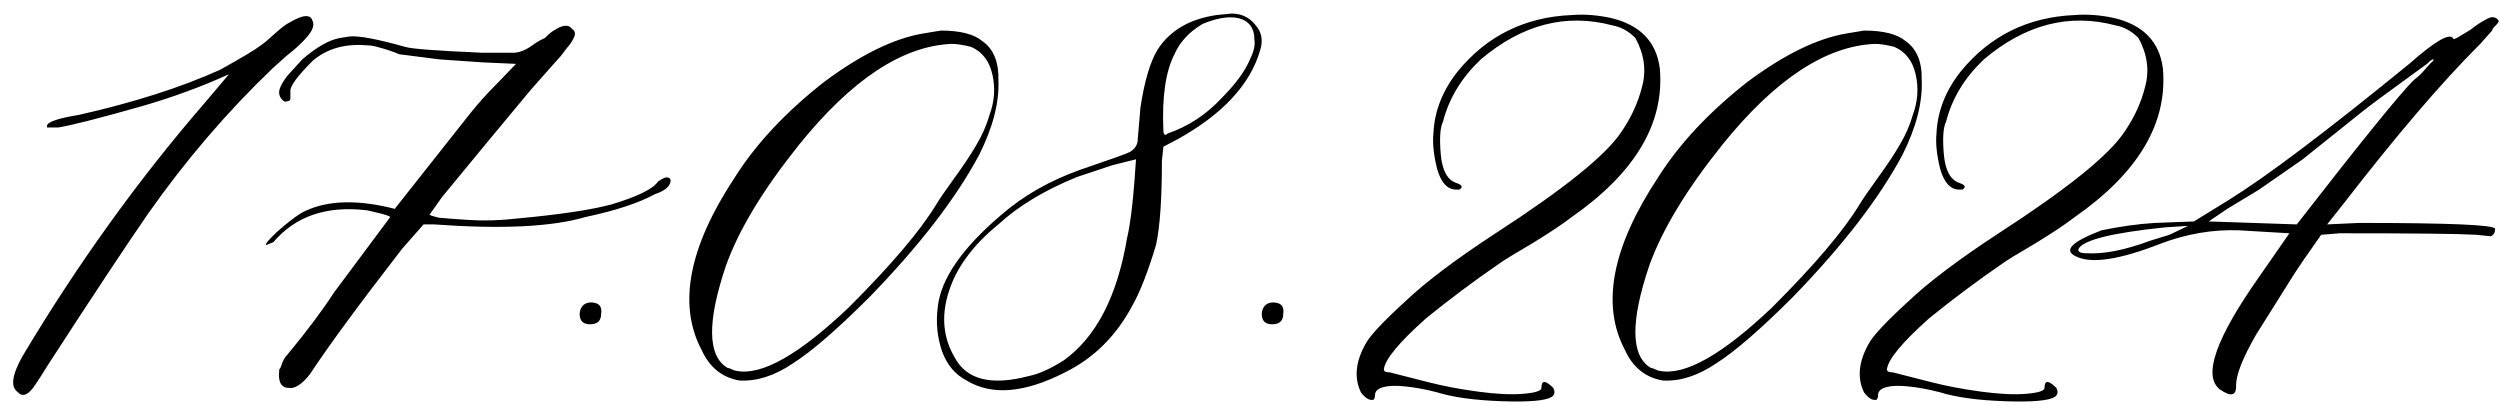<?xml version="1.0" encoding="UTF-8"?> <svg xmlns="http://www.w3.org/2000/svg" width="330" height="54" viewBox="0 0 330 54" fill="none"><path d="M2.395 51.789C1.353 51.138 1.548 49.543 2.98 47.004C10.207 34.895 18.215 23.762 27.004 13.605L30.227 9.797C26.646 11.425 22.837 12.824 18.801 13.996C13.072 15.624 9.361 16.568 7.668 16.828H6.203V16.633C6.203 16.112 7.603 15.624 10.402 15.168C17.629 13.54 23.846 11.555 29.055 9.211C31.984 7.583 33.775 6.509 34.426 5.988C34.816 5.728 35.402 5.24 36.184 4.523C37.03 3.742 37.714 3.221 38.234 2.961C39.992 1.919 41.001 1.854 41.262 2.766C41.522 3.286 41.294 3.97 40.578 4.816C39.927 5.598 39.016 6.444 37.844 7.355L35.988 9.016C29.999 14.745 24.53 21.125 19.582 28.156C16.522 32.583 12.062 39.322 6.203 48.371C5.812 49.022 5.292 49.836 4.641 50.812C3.859 51.984 3.176 52.375 2.59 51.984L2.395 51.789ZM38.137 51.203C37.095 51.203 36.672 50.389 36.867 48.762C36.997 48.632 37.128 48.339 37.258 47.883C37.453 47.427 37.681 47.069 37.941 46.809C40.48 43.749 42.531 41.014 44.094 38.605L51.516 28.645C51.385 28.514 50.93 28.352 50.148 28.156L48.488 27.766C43.15 27.115 39.016 28.514 36.086 31.965L35.109 32.355C34.979 32.225 35.467 31.639 36.574 30.598C37.746 29.556 38.788 28.742 39.699 28.156C42.629 26.529 46.503 26.268 51.32 27.375L52.102 27.57L62.062 14.973C63.104 13.671 64.243 12.401 65.481 11.164L68.117 8.43L63.723 8.234L58.059 7.844L52.688 7.16C52.427 7.03 52.004 6.867 51.418 6.672C50.832 6.477 50.279 6.314 49.758 6.184C49.302 6.053 48.879 5.988 48.488 5.988C45.559 5.728 43.15 6.411 41.262 8.039C39.243 10.057 38.267 11.392 38.332 12.043V13.02C38.332 13.28 38.072 13.41 37.551 13.41C37.16 13.15 36.932 12.824 36.867 12.434C36.737 11.913 37.095 11.099 37.941 9.992L39.895 7.844C41.783 6.216 43.443 5.272 44.875 5.012L46.145 4.816C47.316 4.686 49.758 5.142 53.469 6.184C54.25 6.444 57.668 6.704 63.723 6.965H67.727C68.508 6.965 69.354 6.639 70.266 5.988C70.787 5.598 71.34 5.272 71.926 5.012C72.447 4.491 72.837 4.165 73.098 4.035C74.269 3.254 75.083 3.189 75.539 3.84C75.93 4.1 75.995 4.491 75.734 5.012C75.474 5.533 75.213 5.923 74.953 6.184C74.758 6.444 74.432 6.867 73.977 7.453C73.521 7.974 73.228 8.299 73.098 8.43L70.07 11.848L64.309 18.781L58.352 26.008L56.691 28.352C56.952 28.482 57.375 28.612 57.961 28.742C58.612 28.807 59.914 28.905 61.867 29.035C63.885 29.165 66.034 29.1 68.312 28.84C73.912 28.319 78.046 27.701 80.715 26.984C84.165 25.943 86.216 24.934 86.867 23.957C87.779 23.306 88.332 23.241 88.527 23.762C88.527 24.543 87.844 25.162 86.477 25.617C84.328 26.789 81.268 27.798 77.297 28.645C72.87 29.947 66.197 30.272 57.277 29.621H55.91L53.078 32.844C47.479 40.07 43.41 45.604 40.871 49.445C39.829 50.747 38.918 51.333 38.137 51.203ZM79.348 41.438C79.348 42.349 78.859 42.805 77.883 42.805C76.971 42.805 76.516 42.349 76.516 41.438C76.516 41.047 76.646 40.689 76.906 40.363C77.297 39.973 77.818 39.842 78.469 39.973C79.185 40.103 79.478 40.591 79.348 41.438ZM97.609 50.227C95.331 49.836 93.671 48.501 92.629 46.223C89.439 40.233 90.904 32.616 97.023 23.371C99.823 18.944 103.762 14.745 108.84 10.773C113.658 7.193 117.987 5.077 121.828 4.426L124.172 4.035C126.711 4.035 128.534 4.491 129.641 5.402C131.138 6.444 131.854 8.169 131.789 10.578C131.919 13.508 131.073 16.796 129.25 20.441C126.19 26.171 121.372 32.421 114.797 39.191C110.5 43.488 107.115 46.418 104.641 47.98C102.232 49.608 99.888 50.357 97.609 50.227ZM97.219 48.957C100.539 49.608 105.487 46.809 112.062 40.559C117.661 34.96 121.503 30.435 123.586 26.984C123.977 26.333 124.758 25.194 125.93 23.566C127.167 21.874 128.143 20.409 128.859 19.172C129.641 17.87 130.227 16.535 130.617 15.168C131.268 13.41 131.398 11.652 131.008 9.895C130.617 8.072 129.673 6.835 128.176 6.184C127.134 5.923 126.288 5.793 125.637 5.793C119.126 6.053 112.388 10.513 105.422 19.172C100.734 25.031 97.544 30.305 95.852 34.992C93.312 42.479 93.378 47.004 96.047 48.566C96.177 48.566 96.372 48.632 96.633 48.762C96.893 48.892 97.088 48.957 97.219 48.957ZM127.59 50.227C126.092 49.445 125.018 48.176 124.367 46.418C123.716 44.53 123.521 42.577 123.781 40.559C124.172 36.848 126.971 32.779 132.18 28.352C135.109 25.812 138.592 23.827 142.629 22.395C146.47 21.092 148.651 20.311 149.172 20.051C149.693 19.725 150.018 19.302 150.148 18.781L150.539 14.191C151.06 10.741 151.809 8.202 152.785 6.574C154.413 4.035 157.017 2.505 160.598 1.984L162.551 1.789C163.853 1.789 164.895 2.277 165.676 3.254C166.522 4.165 166.75 5.272 166.359 6.574C165.057 11.132 161.411 15.07 155.422 18.391L153.566 19.367L153.371 21.223C153.371 26.301 153.111 30.012 152.59 32.355C151.548 35.806 150.539 38.41 149.562 40.168C147.414 44.27 144.419 47.264 140.578 49.152C135.24 51.887 130.91 52.245 127.59 50.227ZM153.762 17.805C153.892 17.805 154.022 17.74 154.152 17.609C156.822 16.698 159.165 15.168 161.184 13.02C163.072 11.132 164.341 9.406 164.992 7.844C165.513 6.802 165.708 5.923 165.578 5.207C165.578 3.905 165.057 3.026 164.016 2.57C162.714 2.049 160.956 2.245 158.742 3.156C156.984 4.198 155.747 5.533 155.031 7.16C153.859 9.439 153.371 12.792 153.566 17.219C153.566 17.479 153.632 17.674 153.762 17.805ZM135.793 49.641C137.095 49.38 138.625 48.697 140.383 47.59C144.68 44.53 147.479 39.126 148.781 31.379C149.172 29.751 149.497 27.212 149.758 23.762L149.953 21.027L146.828 21.809L142.141 23.371C137.844 25.129 134.393 27.212 131.789 29.621C128.339 32.421 126.125 35.48 125.148 38.801C124.237 41.861 124.53 44.66 126.027 47.199C127.59 50.129 130.845 50.943 135.793 49.641ZM169.387 41.438C169.387 42.349 168.898 42.805 167.922 42.805C167.01 42.805 166.555 42.349 166.555 41.438C166.555 41.047 166.685 40.689 166.945 40.363C167.336 39.973 167.857 39.842 168.508 39.973C169.224 40.103 169.517 40.591 169.387 41.438ZM204.836 52.375C204.055 52.896 201.841 53.091 198.195 52.961C194.615 52.831 191.783 52.44 189.699 51.789C188.202 51.398 186.802 51.138 185.5 51.008C184.263 50.878 183.286 50.91 182.57 51.105C181.854 51.301 181.496 51.659 181.496 52.18C181.496 52.44 181.431 52.635 181.301 52.766C180.78 52.896 180.227 52.57 179.641 51.789C178.729 49.901 178.924 47.785 180.227 45.441C180.747 44.4 182.505 42.512 185.5 39.777C188.169 37.238 192.141 34.243 197.414 30.793C206.464 24.934 211.997 20.474 214.016 17.414C215.318 15.526 216.229 13.54 216.75 11.457C217.336 9.309 217.043 7.16 215.871 5.012C214.96 4.1 213.951 3.547 212.844 3.352C206.724 1.724 200.93 3.221 195.461 7.844C192.922 10.253 191.262 12.987 190.48 16.047C190.09 16.828 189.992 18.293 190.188 20.441C190.383 22.525 191.066 23.762 192.238 24.152C193.02 24.413 193.15 24.706 192.629 25.031C192.499 25.031 192.368 25.031 192.238 25.031C191.066 25.031 190.22 24.12 189.699 22.297C189.243 20.474 189.081 18.912 189.211 17.609C189.341 14.68 190.415 11.945 192.434 9.406C196.275 4.719 201.288 2.245 207.473 1.984C209.1 1.854 210.826 1.984 212.648 2.375C216.49 3.286 218.638 5.5 219.094 9.016C219.745 16.242 215.871 22.785 207.473 28.645C206.301 29.556 204.543 30.728 202.199 32.16C199.855 33.527 198.423 34.406 197.902 34.797C194.582 37.075 191.359 39.484 188.234 42.023C184.654 45.214 182.798 47.46 182.668 48.762C182.668 49.022 182.928 49.152 183.449 49.152L188.43 50.422C190.448 50.943 192.661 51.366 195.07 51.691C197.479 52.017 199.465 52.115 201.027 51.984C202.655 51.854 203.469 51.594 203.469 51.203C203.469 50.161 203.99 50.161 205.031 51.203C205.292 51.724 205.227 52.115 204.836 52.375ZM219.484 50.227C217.206 49.836 215.546 48.501 214.504 46.223C211.314 40.233 212.779 32.616 218.898 23.371C221.698 18.944 225.637 14.745 230.715 10.773C235.533 7.193 239.862 5.077 243.703 4.426L246.047 4.035C248.586 4.035 250.409 4.491 251.516 5.402C253.013 6.444 253.729 8.169 253.664 10.578C253.794 13.508 252.948 16.796 251.125 20.441C248.065 26.171 243.247 32.421 236.672 39.191C232.375 43.488 228.99 46.418 226.516 47.98C224.107 49.608 221.763 50.357 219.484 50.227ZM219.094 48.957C222.414 49.608 227.362 46.809 233.938 40.559C239.536 34.96 243.378 30.435 245.461 26.984C245.852 26.333 246.633 25.194 247.805 23.566C249.042 21.874 250.018 20.409 250.734 19.172C251.516 17.87 252.102 16.535 252.492 15.168C253.143 13.41 253.273 11.652 252.883 9.895C252.492 8.072 251.548 6.835 250.051 6.184C249.009 5.923 248.163 5.793 247.512 5.793C241.001 6.053 234.263 10.513 227.297 19.172C222.609 25.031 219.419 30.305 217.727 34.992C215.188 42.479 215.253 47.004 217.922 48.566C218.052 48.566 218.247 48.632 218.508 48.762C218.768 48.892 218.964 48.957 219.094 48.957ZM271.242 52.375C270.461 52.896 268.247 53.091 264.602 52.961C261.021 52.831 258.189 52.44 256.105 51.789C254.608 51.398 253.208 51.138 251.906 51.008C250.669 50.878 249.693 50.91 248.977 51.105C248.26 51.301 247.902 51.659 247.902 52.18C247.902 52.44 247.837 52.635 247.707 52.766C247.186 52.896 246.633 52.57 246.047 51.789C245.135 49.901 245.331 47.785 246.633 45.441C247.154 44.4 248.911 42.512 251.906 39.777C254.576 37.238 258.547 34.243 263.82 30.793C272.87 24.934 278.404 20.474 280.422 17.414C281.724 15.526 282.635 13.54 283.156 11.457C283.742 9.309 283.449 7.16 282.277 5.012C281.366 4.1 280.357 3.547 279.25 3.352C273.13 1.724 267.336 3.221 261.867 7.844C259.328 10.253 257.668 12.987 256.887 16.047C256.496 16.828 256.398 18.293 256.594 20.441C256.789 22.525 257.473 23.762 258.645 24.152C259.426 24.413 259.556 24.706 259.035 25.031C258.905 25.031 258.775 25.031 258.645 25.031C257.473 25.031 256.626 24.12 256.105 22.297C255.65 20.474 255.487 18.912 255.617 17.609C255.747 14.68 256.822 11.945 258.84 9.406C262.681 4.719 267.694 2.245 273.879 1.984C275.507 1.854 277.232 1.984 279.055 2.375C282.896 3.286 285.044 5.5 285.5 9.016C286.151 16.242 282.277 22.785 273.879 28.645C272.707 29.556 270.949 30.728 268.605 32.16C266.262 33.527 264.829 34.406 264.309 34.797C260.988 37.075 257.766 39.484 254.641 42.023C251.06 45.214 249.204 47.46 249.074 48.762C249.074 49.022 249.335 49.152 249.855 49.152L254.836 50.422C256.854 50.943 259.068 51.366 261.477 51.691C263.885 52.017 265.871 52.115 267.434 51.984C269.061 51.854 269.875 51.594 269.875 51.203C269.875 50.161 270.396 50.161 271.438 51.203C271.698 51.724 271.633 52.115 271.242 52.375ZM293.02 51.398C290.741 49.641 292.466 44.693 298.195 36.555L302.199 30.793L295.559 30.402C292.108 30.272 288.658 30.858 285.207 32.16C279.738 34.309 275.995 34.862 273.977 33.82C272.349 33.039 273.488 31.9 277.395 30.402C279.934 29.881 282.277 29.556 284.426 29.426L289.602 29.23L294.191 26.398C299.139 23.338 307.082 17.349 318.02 8.43C321.34 5.5 323.26 4.361 323.781 5.012C323.781 5.142 323.879 5.174 324.074 5.109C324.27 5.044 324.562 4.882 324.953 4.621C325.409 4.361 325.832 4.1 326.223 3.84C326.874 3.319 327.46 2.928 327.98 2.668C328.501 2.342 328.892 2.212 329.152 2.277C329.478 2.342 329.706 2.505 329.836 2.766C329.836 2.896 329.673 3.124 329.348 3.449C329.087 3.71 328.957 3.905 328.957 4.035L327.395 5.793L327.199 5.988C322.251 10.936 316.327 17.87 309.426 26.789L307.18 29.621L311.379 29.426C323.358 29.426 329.348 29.686 329.348 30.207C329.348 30.728 329.152 31.053 328.762 31.184L326.809 30.988C324.66 30.858 318.671 30.793 308.84 30.793L306.398 30.988C304.51 33.658 303.241 35.513 302.59 36.555L297.805 44.172C296.047 47.232 295.168 49.445 295.168 50.812C295.233 52.245 294.517 52.44 293.02 51.398ZM303.176 29.621C311.574 18.814 316.717 12.466 318.605 10.578C319.126 10.188 319.582 9.764 319.973 9.309C320.363 8.853 320.689 8.495 320.949 8.234C321.275 7.974 321.34 7.844 321.145 7.844C321.014 7.844 320.754 8.039 320.363 8.43C315.415 12.01 312.551 14.126 311.77 14.777L303.957 21.027L298.195 25.031L293.996 27.57L291.555 29.23L303.176 29.621ZM274.367 32.844C274.237 33.234 274.595 33.43 275.441 33.43C277.72 33.56 280.52 33.007 283.84 31.77L286.379 30.988L288.82 29.816L285.793 30.012C278.827 30.728 275.018 31.672 274.367 32.844Z" fill="black"></path></svg> 